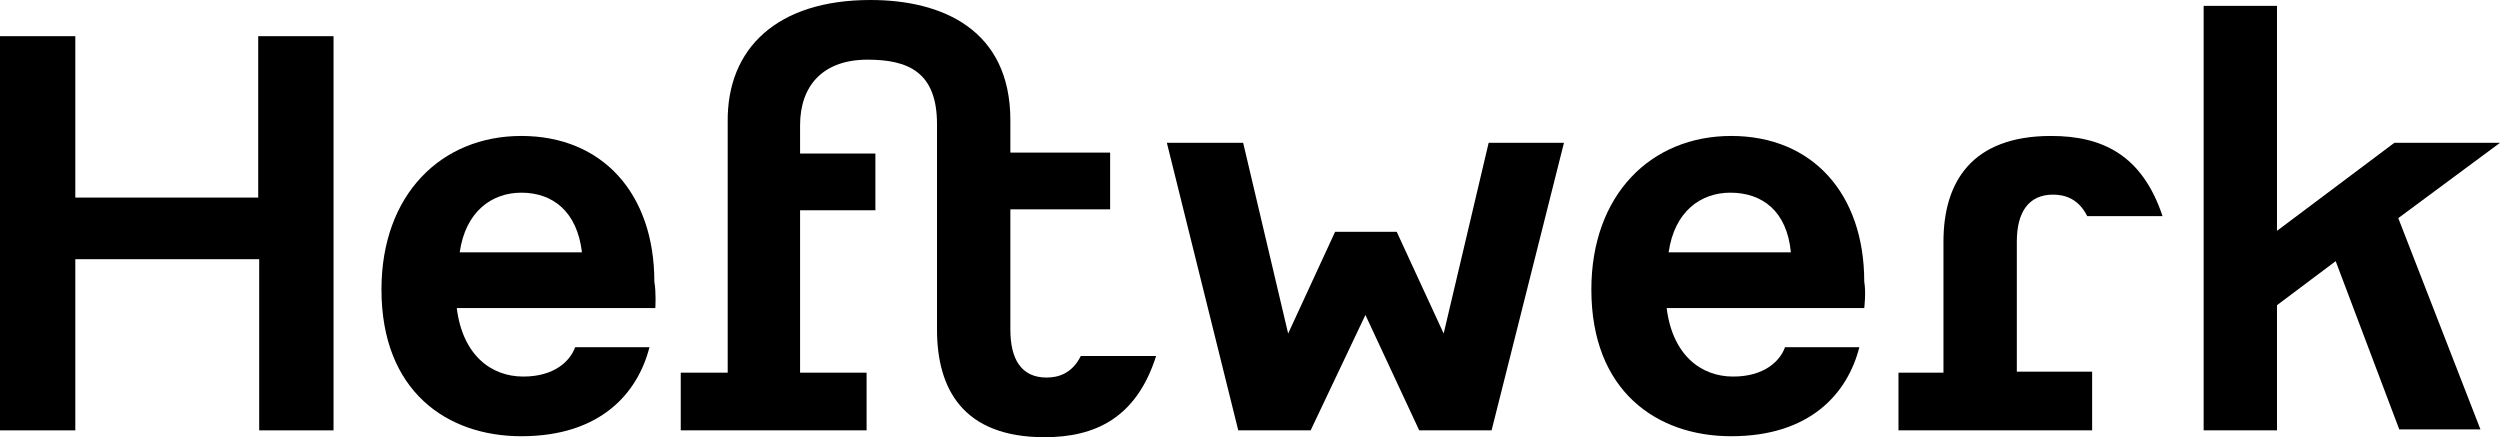 <?xml version="1.0" encoding="utf-8"?>
<!-- Generator: Adobe Illustrator 19.2.1, SVG Export Plug-In . SVG Version: 6.00 Build 0)  -->
<svg version="1.1" id="Layer_1" xmlns="http://www.w3.org/2000/svg" xmlns:xlink="http://www.w3.org/1999/xlink" x="0px" y="0px"
	 viewBox="0 0 255.6 44.7" style="enable-background:new 0 0 255.6 44.7;" xml:space="preserve">
<g>
	<path d="M26.5,44V26.5H7.7V44H0V3.7h7.7v16.5h18.7V3.7h7.7V44H26.5z"/>
	<path d="M67,31.5H46.7c0.6,4.8,3.5,7,6.8,7c3.2,0,4.8-1.6,5.3-3h7.6c-1.2,4.7-5,9.1-13.1,9.1c-7.6,0-14.3-4.6-14.3-15
		c0-9.7,6.1-15.7,14.3-15.7c8.3,0,13.6,5.9,13.6,14.9C67.1,29.9,67,31.5,67,31.5z M53.3,19.7c-3,0-5.7,1.9-6.3,6.1h12.5
		C59,21.6,56.5,19.7,53.3,19.7z"/>
	<path d="M106.8,44.7c-8.4,0-11-5-11-11v-21c0-5.3-2.9-6.6-7.1-6.6c-4.6,0-6.9,2.7-6.9,6.7v2.9h7.7v5.8h-7.7v16.6h6.8V44H69.6v-5.9
		h4.8V12.5C74.3,4.9,79.5,0,89,0c7.3,0,14.3,3,14.3,12.3v3.3h10.2v5.8h-10.2v12.3c0,3,1.1,4.9,3.7,4.9c1.2,0,2.6-0.4,3.5-2.2h7.7
		C116.2,42.7,112,44.7,106.8,44.7z"/>
	<path d="M152.5,44h-7.4l-5.5-11.8L134,44h-7.4l-7.3-29.4h7.8l4.6,19.5l4.8-10.4h6.3l4.8,10.4l4.6-19.5h7.7L152.5,44z"/>
	<path d="M190.6,31.5h-20.2c0.6,4.8,3.5,7,6.8,7c3.2,0,4.8-1.6,5.3-3h7.6c-1.2,4.7-5,9.1-13.1,9.1c-7.6,0-14.3-4.6-14.3-15
		c0-9.7,6.1-15.7,14.3-15.7c8.3,0,13.6,5.9,13.6,14.9C190.8,29.9,190.6,31.5,190.6,31.5z M176.9,19.7c-3,0-5.7,1.9-6.3,6.1h12.5
		C182.7,21.6,180.2,19.7,176.9,19.7z"/>
	<path d="M213.4,22.1c-0.9-1.8-2.3-2.2-3.5-2.2c-2.5,0-3.7,1.8-3.7,4.8v13.3h7.7V44h-19.8v-5.9h4.6V24.7c0-6.1,2.9-10.8,11-10.8
		c5.2,0,9.3,1.9,11.4,8.2H213.4z"/>
	<path d="M245.2,22.3l8.4,21.6h-8.3l-6.5-17.2l-6,4.5V44h-7.5V0.6h7.5v23l12-9h10.8L245.2,22.3z"/>
</g>
</svg>
